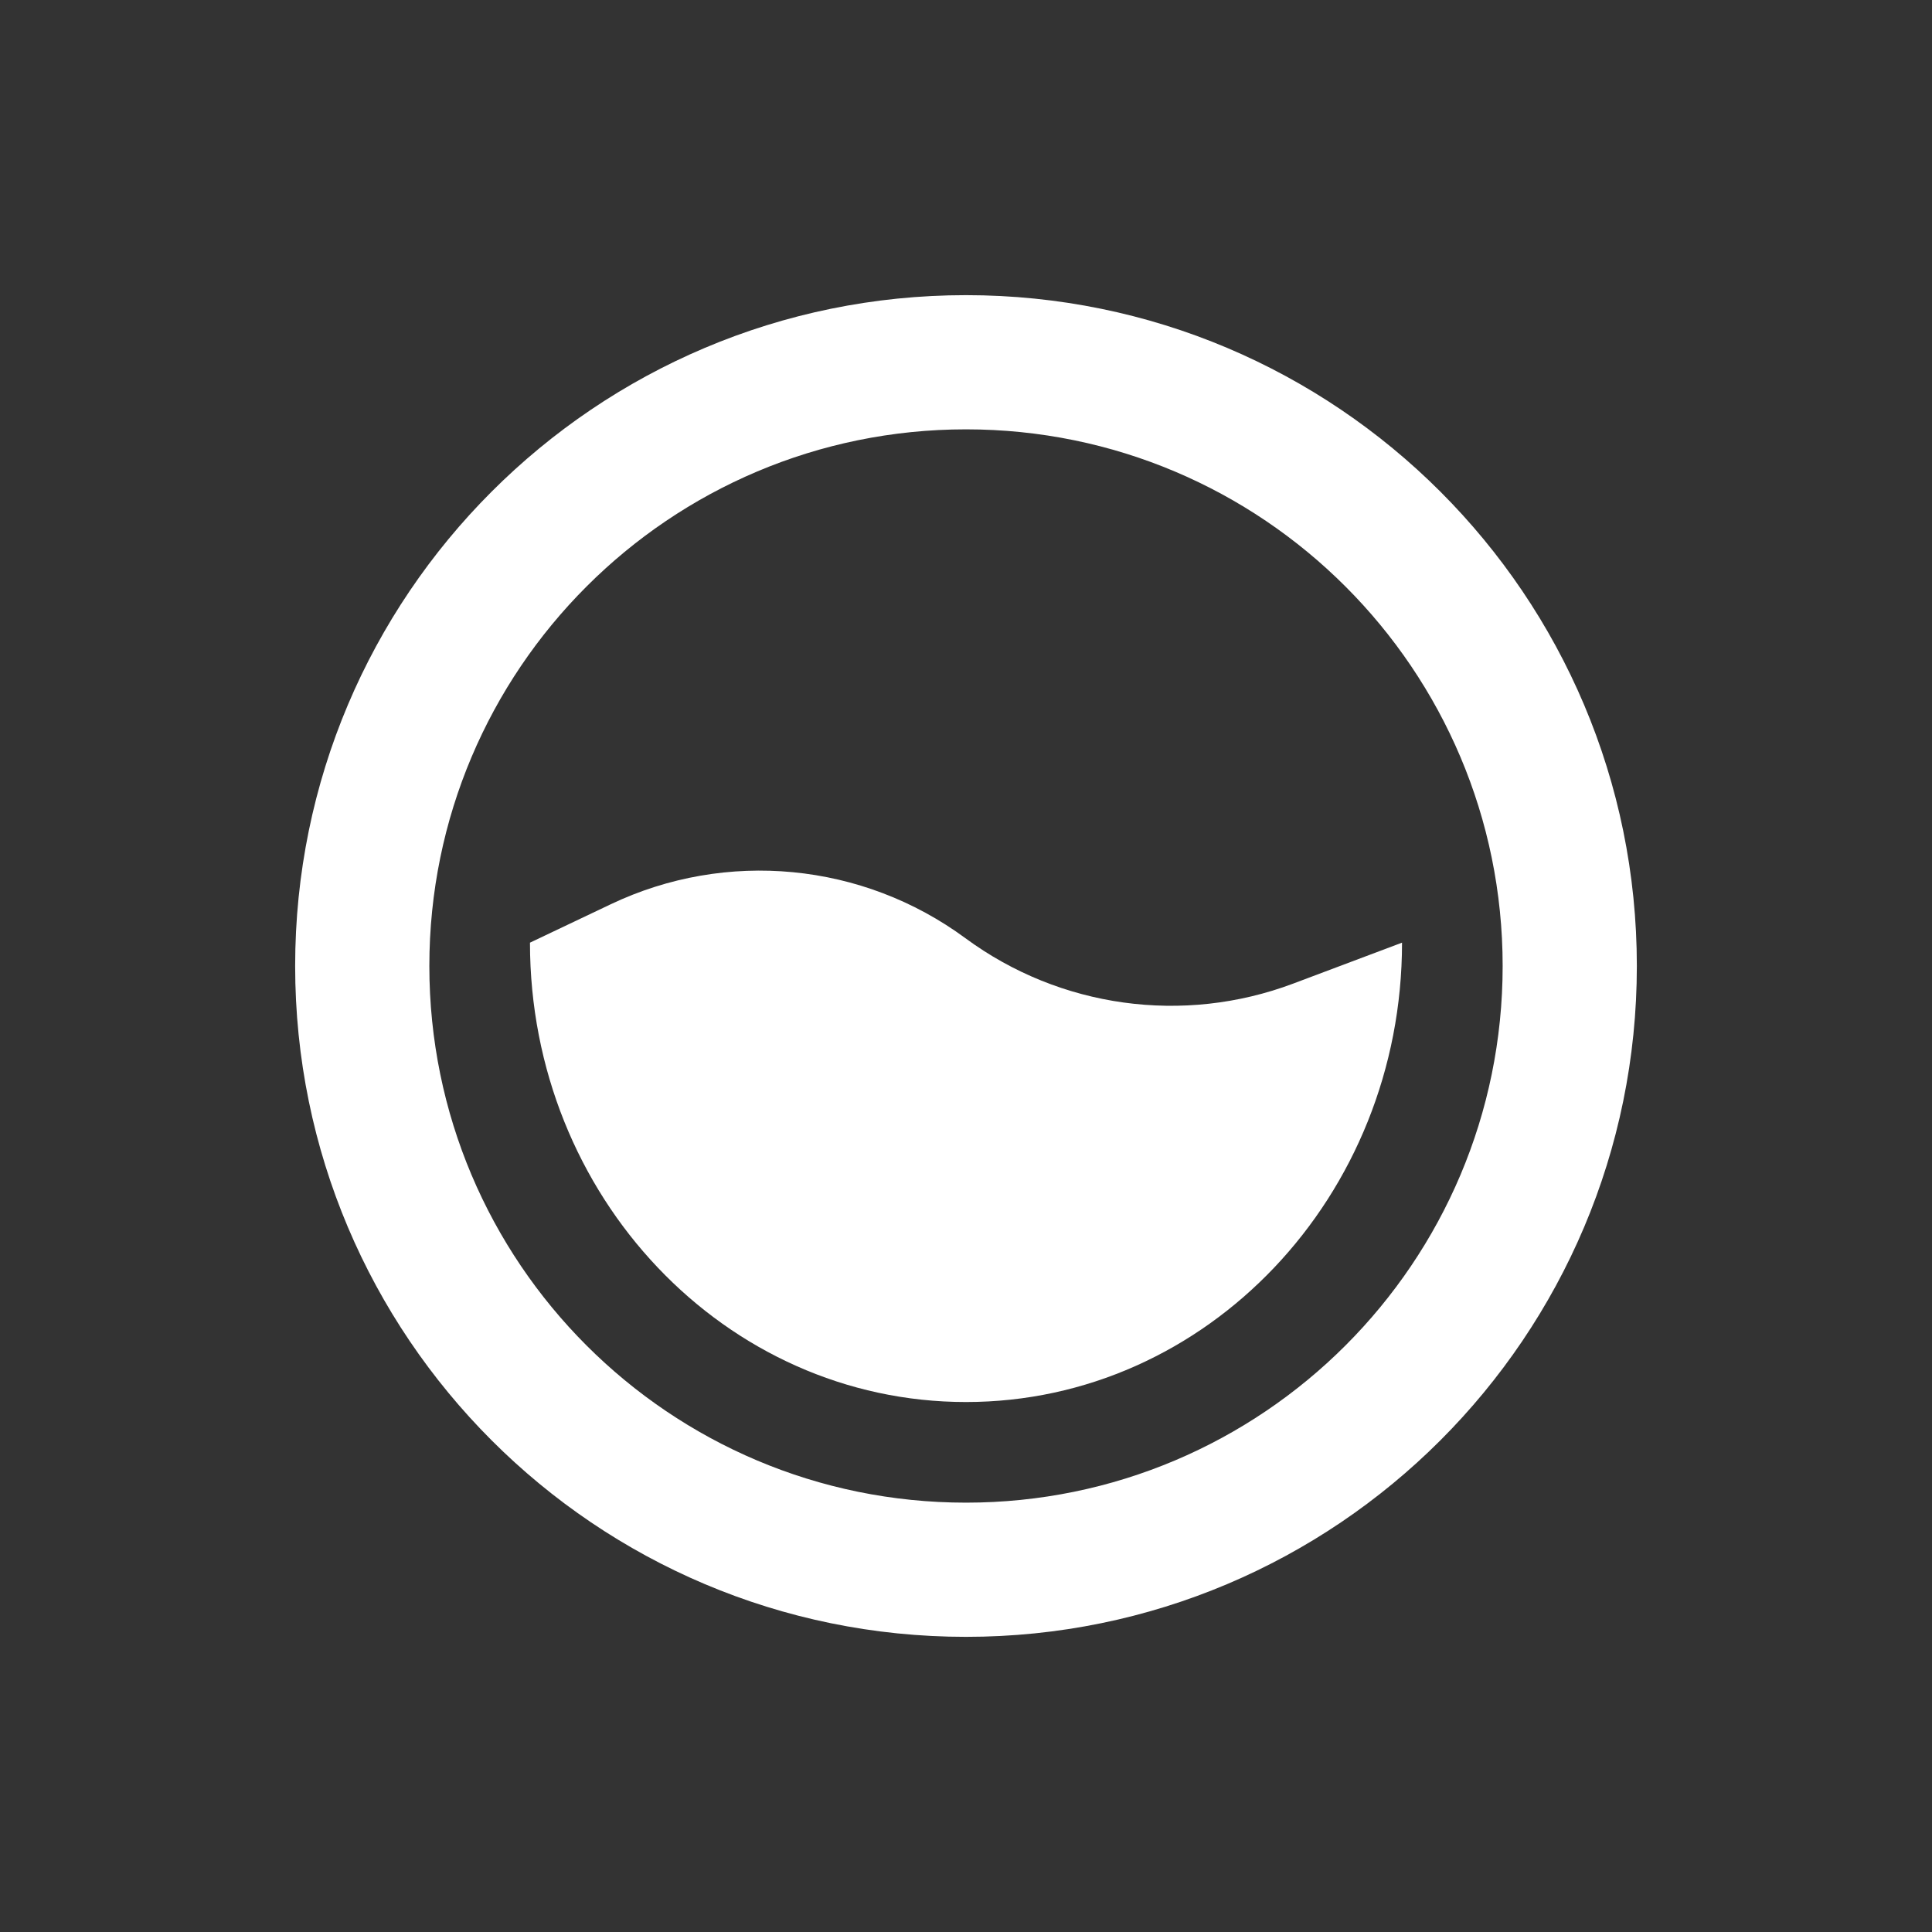 <svg xmlns="http://www.w3.org/2000/svg" width="48" height="48" viewBox="0 0 48 48" fill="none"><rect x="0" y="0" width="48" height="48" fill="#333333" stroke="none"/><path d="M13.167 23.42C13.167 29.723 18.017 34.833 24 34.833C29.983 34.833 34.833 29.723 34.833 23.42L32.127 24.438C29.397 25.464 26.333 25.039 23.985 23.309C21.429 21.426 18.044 21.101 15.176 22.465L13.167 23.42Z" fill="white"></path><path fill-rule="evenodd" clip-rule="evenodd" d="M40.667 24C40.667 33.205 33.205 40.667 24 40.667C14.795 40.667 7.333 33.205 7.333 24C7.333 14.795 14.795 7.333 24 7.333C33.205 7.333 40.667 14.795 40.667 24ZM37.333 24C37.333 31.364 31.364 37.333 24 37.333C16.636 37.333 10.667 31.364 10.667 24C10.667 16.636 16.636 10.667 24 10.667C31.364 10.667 37.333 16.636 37.333 24Z" fill="white"></path></svg>